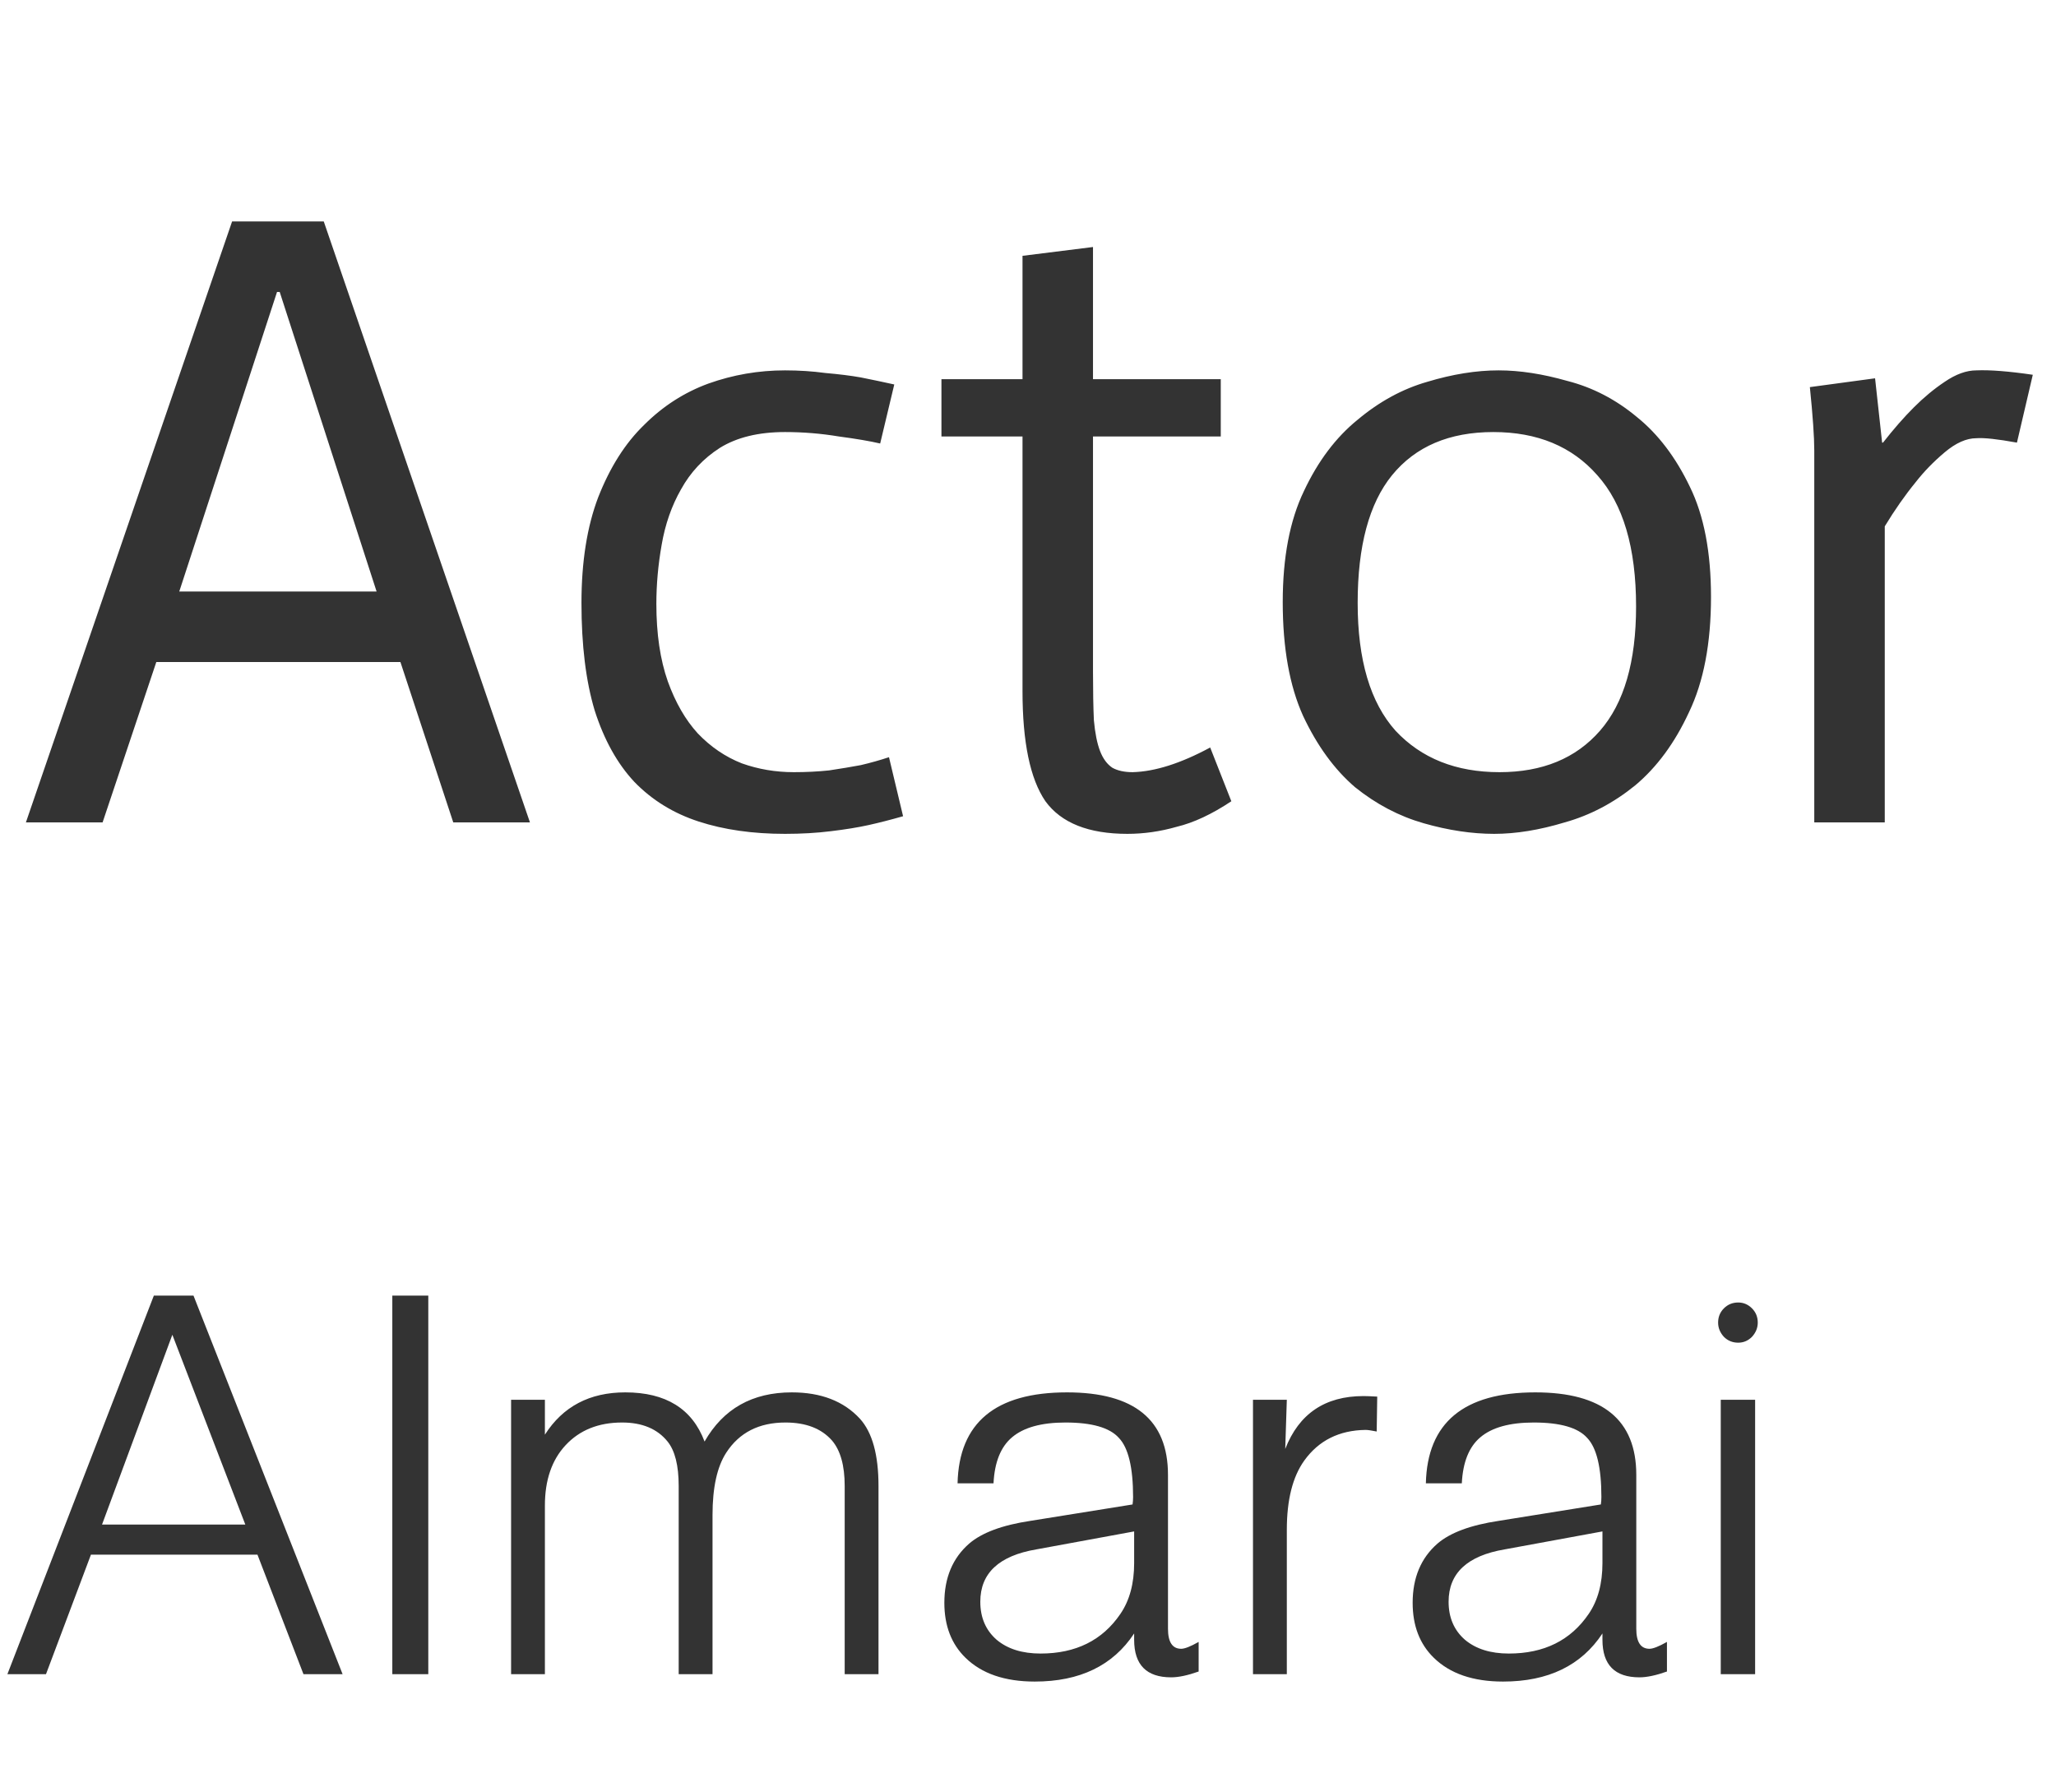 <svg width="70" height="61" viewBox="0 0 70 61" fill="none" xmlns="http://www.w3.org/2000/svg">
<path d="M7.902 7.54H11.023L18.043 28H15.432L13.633 22.54H5.322L3.493 28H0.882L7.902 7.54ZM12.822 20.14L9.523 9.94H9.432L6.103 20.14H12.822ZM29.967 15.1C29.627 15.02 29.157 14.94 28.557 14.86C27.957 14.76 27.347 14.71 26.727 14.71C25.827 14.71 25.087 14.89 24.507 15.25C23.947 15.61 23.507 16.08 23.187 16.66C22.867 17.22 22.647 17.85 22.527 18.55C22.407 19.23 22.347 19.9 22.347 20.56C22.347 21.58 22.477 22.46 22.737 23.2C22.997 23.92 23.337 24.51 23.757 24.97C24.197 25.43 24.697 25.77 25.257 25.99C25.817 26.19 26.407 26.29 27.027 26.29C27.447 26.29 27.847 26.27 28.227 26.23C28.627 26.17 28.987 26.11 29.307 26.05C29.647 25.97 29.967 25.88 30.267 25.78L30.747 27.79C30.327 27.91 29.937 28.01 29.577 28.09C29.217 28.17 28.787 28.24 28.287 28.3C27.807 28.36 27.287 28.39 26.727 28.39C25.627 28.39 24.647 28.25 23.787 27.97C22.927 27.69 22.197 27.24 21.597 26.62C21.017 26 20.567 25.19 20.247 24.19C19.947 23.19 19.797 21.97 19.797 20.53C19.797 19.13 19.987 17.93 20.367 16.93C20.767 15.91 21.287 15.09 21.927 14.47C22.567 13.83 23.297 13.36 24.117 13.06C24.957 12.76 25.827 12.61 26.727 12.61C27.207 12.61 27.667 12.64 28.107 12.7C28.567 12.74 28.967 12.79 29.307 12.85C29.707 12.93 30.087 13.01 30.447 13.09L29.967 15.1ZM37.213 8.41V12.91H41.563V14.86H37.213V22.87C37.213 23.53 37.223 24.08 37.243 24.52C37.283 24.96 37.353 25.31 37.453 25.57C37.553 25.83 37.693 26.02 37.873 26.14C38.053 26.24 38.283 26.29 38.563 26.29C39.323 26.27 40.203 25.99 41.203 25.45L41.923 27.28C41.263 27.72 40.643 28.01 40.063 28.15C39.503 28.31 38.943 28.39 38.383 28.39C37.063 28.39 36.133 28.02 35.593 27.28C35.073 26.52 34.813 25.27 34.813 23.53V14.86H32.053V12.91H34.813V8.71L37.213 8.41ZM46.224 20.53C46.224 22.47 46.654 23.92 47.514 24.88C48.394 25.82 49.574 26.29 51.053 26.29C52.514 26.29 53.654 25.82 54.474 24.88C55.294 23.94 55.703 22.53 55.703 20.65C55.703 18.65 55.264 17.16 54.383 16.18C53.523 15.2 52.343 14.71 50.843 14.71C49.343 14.71 48.194 15.2 47.394 16.18C46.614 17.14 46.224 18.59 46.224 20.53ZM43.673 20.5C43.673 18.98 43.913 17.72 44.394 16.72C44.873 15.7 45.483 14.89 46.224 14.29C46.964 13.67 47.754 13.24 48.593 13C49.453 12.74 50.264 12.61 51.023 12.61C51.743 12.61 52.523 12.73 53.364 12.97C54.224 13.19 55.014 13.6 55.733 14.2C56.453 14.78 57.053 15.57 57.533 16.57C58.014 17.55 58.254 18.8 58.254 20.32C58.254 21.9 58.004 23.21 57.504 24.25C57.023 25.29 56.413 26.12 55.673 26.74C54.934 27.34 54.133 27.76 53.273 28C52.413 28.26 51.614 28.39 50.873 28.39C50.114 28.39 49.313 28.27 48.474 28.03C47.633 27.79 46.853 27.38 46.133 26.8C45.434 26.2 44.843 25.39 44.364 24.37C43.904 23.35 43.673 22.06 43.673 20.5ZM61.77 15.34C61.77 14.88 61.72 14.16 61.62 13.18L63.84 12.88L64.08 15.07H64.11C64.47 14.61 64.82 14.21 65.16 13.87C65.5 13.53 65.85 13.24 66.21 13C66.59 12.74 66.95 12.61 67.29 12.61C67.75 12.59 68.39 12.64 69.21 12.76L68.67 15.07C68.01 14.95 67.55 14.9 67.29 14.92C66.95 14.92 66.59 15.08 66.21 15.4C65.83 15.72 65.5 16.06 65.22 16.42C64.86 16.86 64.51 17.36 64.17 17.92V28H61.77V15.34Z" fill="#333333"/>
<path d="M8.766 52.932H3.096L1.566 57H0.252L5.238 44.112H6.588L11.664 57H10.332L8.766 52.932ZM8.352 51.906L5.868 45.444L3.474 51.906H8.352ZM14.582 44.112V57H13.357V44.112H14.582ZM17.401 47.658H18.552V48.846C19.165 47.886 20.076 47.406 21.288 47.406C22.669 47.406 23.569 47.964 23.988 49.08C24.625 47.964 25.614 47.406 26.959 47.406C27.954 47.406 28.729 47.706 29.28 48.306C29.701 48.774 29.91 49.536 29.91 50.592V57H28.759V50.592C28.759 49.896 28.614 49.38 28.326 49.044C27.966 48.636 27.439 48.432 26.742 48.432C25.843 48.432 25.171 48.774 24.727 49.458C24.415 49.938 24.259 50.646 24.259 51.582V57H23.107V50.592C23.107 49.896 22.98 49.392 22.729 49.08C22.381 48.648 21.864 48.432 21.18 48.432C20.377 48.432 19.735 48.69 19.255 49.206C18.787 49.71 18.552 50.394 18.552 51.258V57H17.401V47.658ZM33.826 50.502H32.602C32.65 48.438 33.892 47.406 36.328 47.406C38.62 47.406 39.766 48.342 39.766 50.214V55.452C39.766 55.908 39.916 56.136 40.216 56.136C40.336 56.136 40.534 56.058 40.81 55.902V56.91C40.438 57.042 40.126 57.108 39.874 57.108C39.034 57.108 38.614 56.682 38.614 55.83V55.614C37.894 56.706 36.766 57.252 35.23 57.252C34.21 57.252 33.424 56.982 32.872 56.442C32.392 55.974 32.152 55.35 32.152 54.57C32.152 53.718 32.434 53.046 32.998 52.554C33.43 52.182 34.126 51.924 35.086 51.78L38.56 51.222C38.572 51.138 38.578 51.054 38.578 50.97C38.578 49.962 38.416 49.29 38.092 48.954C37.78 48.606 37.174 48.432 36.274 48.432C35.458 48.432 34.852 48.6 34.456 48.936C34.072 49.26 33.862 49.782 33.826 50.502ZM38.614 52.14L35.284 52.752C34.012 52.968 33.376 53.562 33.376 54.534C33.376 55.074 33.562 55.506 33.934 55.83C34.306 56.142 34.804 56.298 35.428 56.298C36.628 56.298 37.534 55.848 38.146 54.948C38.458 54.492 38.614 53.916 38.614 53.22V52.14ZM42.66 47.658H43.812L43.758 49.332C44.226 48.132 45.114 47.532 46.422 47.532C46.518 47.532 46.674 47.538 46.89 47.55L46.872 48.738C46.692 48.702 46.566 48.684 46.494 48.684C45.594 48.696 44.898 49.044 44.406 49.728C44.01 50.28 43.812 51.066 43.812 52.086V57H42.66V47.658ZM49.77 50.502H48.546C48.594 48.438 49.836 47.406 52.272 47.406C54.564 47.406 55.71 48.342 55.71 50.214V55.452C55.71 55.908 55.86 56.136 56.16 56.136C56.28 56.136 56.478 56.058 56.754 55.902V56.91C56.382 57.042 56.07 57.108 55.818 57.108C54.978 57.108 54.558 56.682 54.558 55.83V55.614C53.838 56.706 52.71 57.252 51.174 57.252C50.154 57.252 49.368 56.982 48.816 56.442C48.336 55.974 48.096 55.35 48.096 54.57C48.096 53.718 48.378 53.046 48.942 52.554C49.374 52.182 50.07 51.924 51.03 51.78L54.504 51.222C54.516 51.138 54.522 51.054 54.522 50.97C54.522 49.962 54.36 49.29 54.036 48.954C53.724 48.606 53.118 48.432 52.218 48.432C51.402 48.432 50.796 48.6 50.4 48.936C50.016 49.26 49.806 49.782 49.77 50.502ZM54.558 52.14L51.228 52.752C49.956 52.968 49.32 53.562 49.32 54.534C49.32 55.074 49.506 55.506 49.878 55.83C50.25 56.142 50.748 56.298 51.372 56.298C52.572 56.298 53.478 55.848 54.09 54.948C54.402 54.492 54.558 53.916 54.558 53.22V52.14ZM59.756 47.658V57H58.586V47.658H59.756ZM59.18 44.346C59.36 44.346 59.516 44.412 59.648 44.544C59.78 44.676 59.846 44.838 59.846 45.03C59.846 45.21 59.78 45.372 59.648 45.516C59.516 45.648 59.36 45.714 59.18 45.714C58.988 45.714 58.826 45.648 58.694 45.516C58.562 45.372 58.496 45.21 58.496 45.03C58.496 44.838 58.562 44.676 58.694 44.544C58.826 44.412 58.988 44.346 59.18 44.346Z" fill="#333333"/>
</svg>
